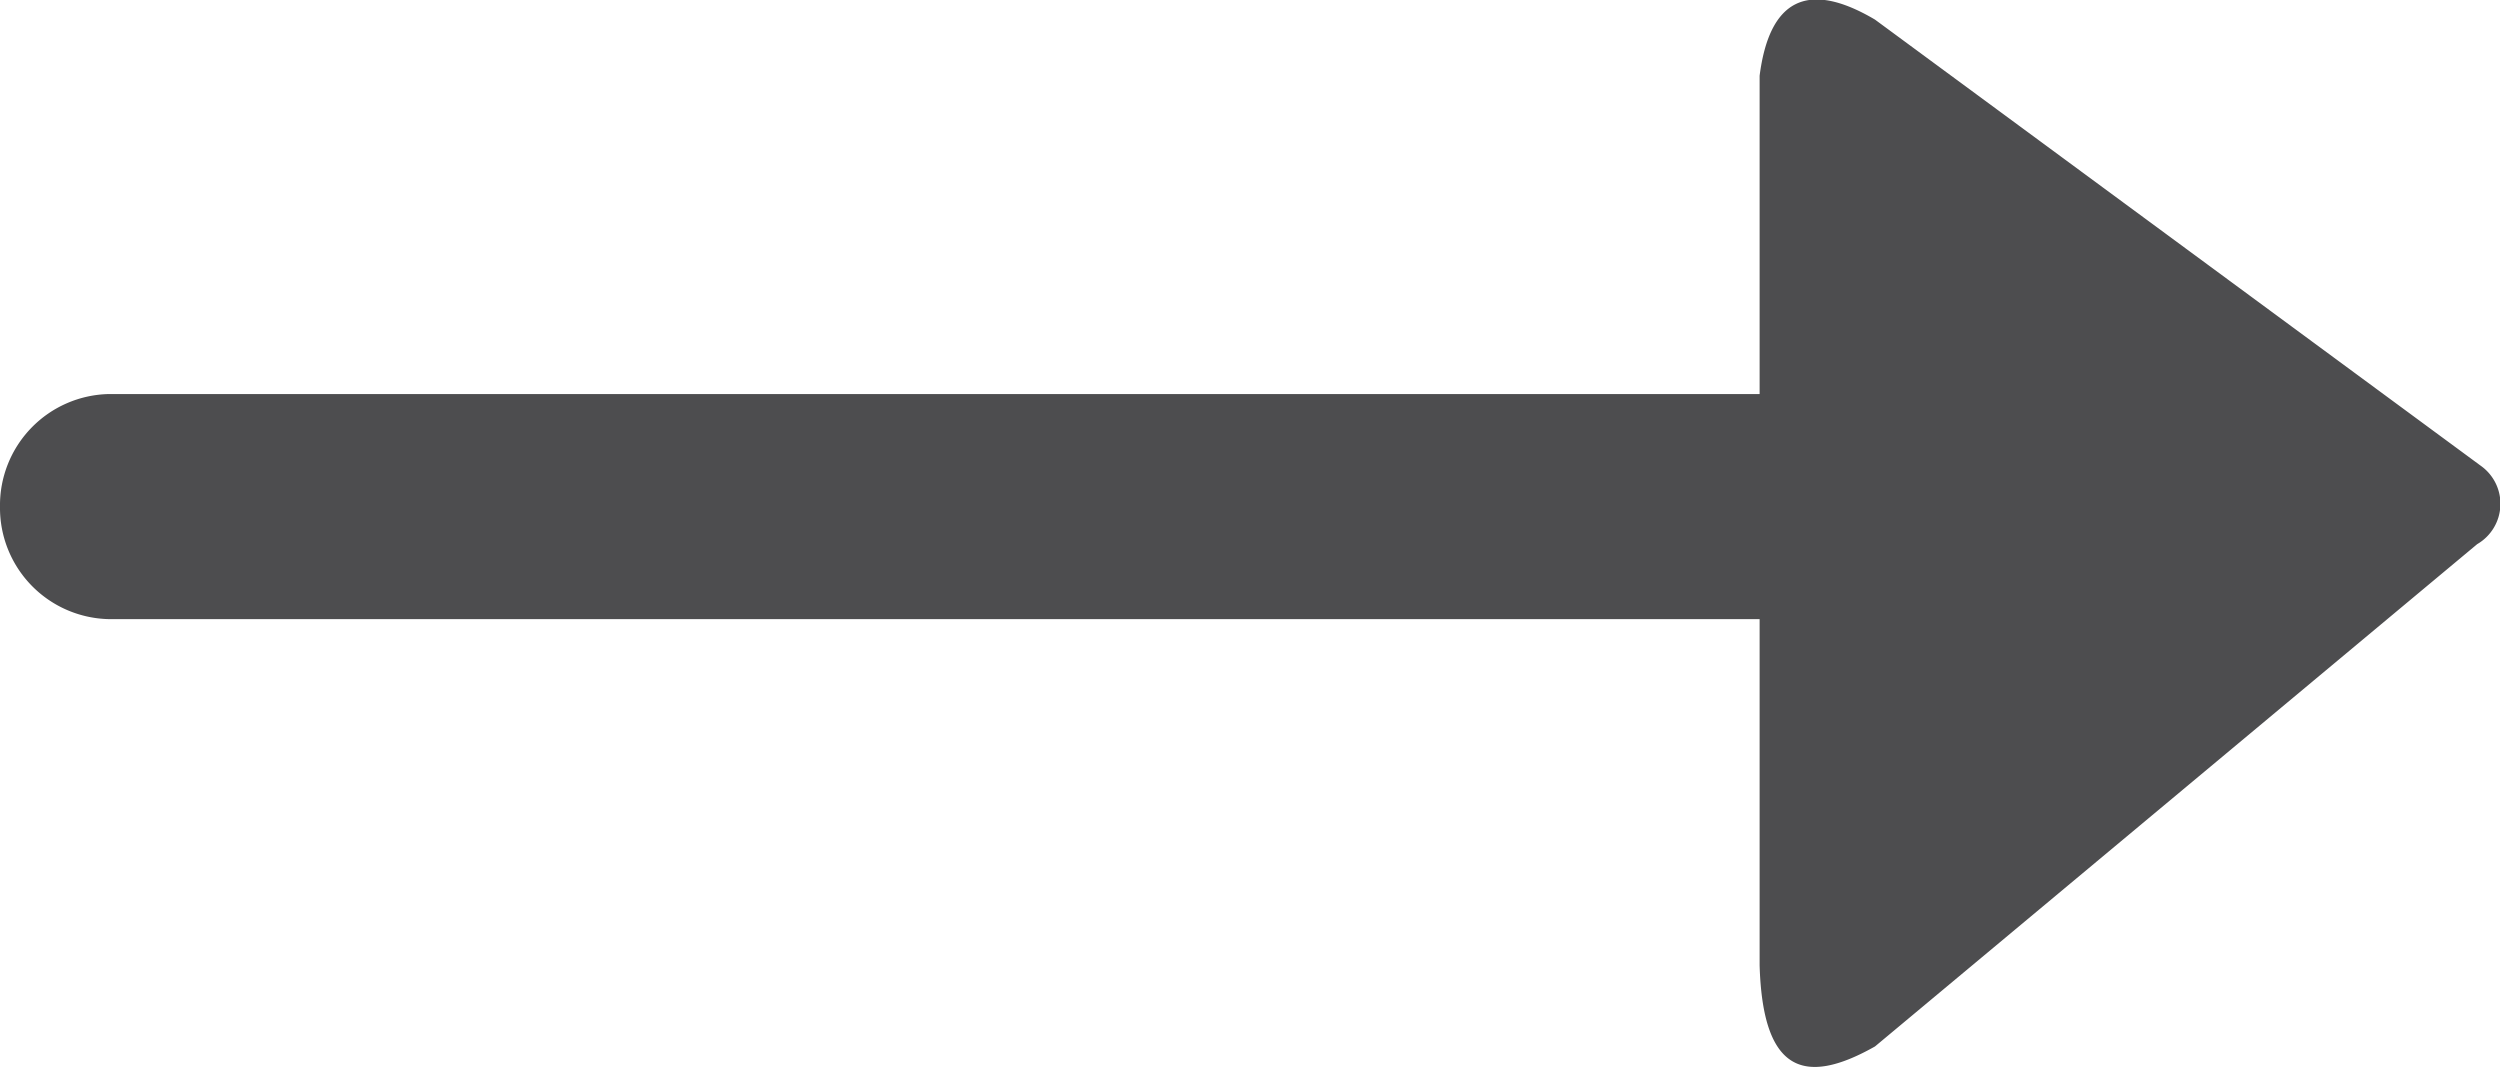 <svg xmlns="http://www.w3.org/2000/svg" width="26" height="11.099" viewBox="0 0 26 11.099">
  <g id="noun_Arrow_2841763" transform="translate(-23 -252.556)">
    <path id="Path_29" data-name="Path 29" d="M48.8,257.4l-6.3-4.64c-.714-.422-1.1-.195-1.2.584v3.31H24.136A1.157,1.157,0,0,0,23,257.827h0a1.157,1.157,0,0,0,1.136,1.168H41.3v3.6c.032,1.1.454,1.266,1.2.844l6.263-5.224A.485.485,0,0,0,48.8,257.4Z" fill="#4d4d4f" fill-rule="evenodd"/>
  </g>
</svg>
